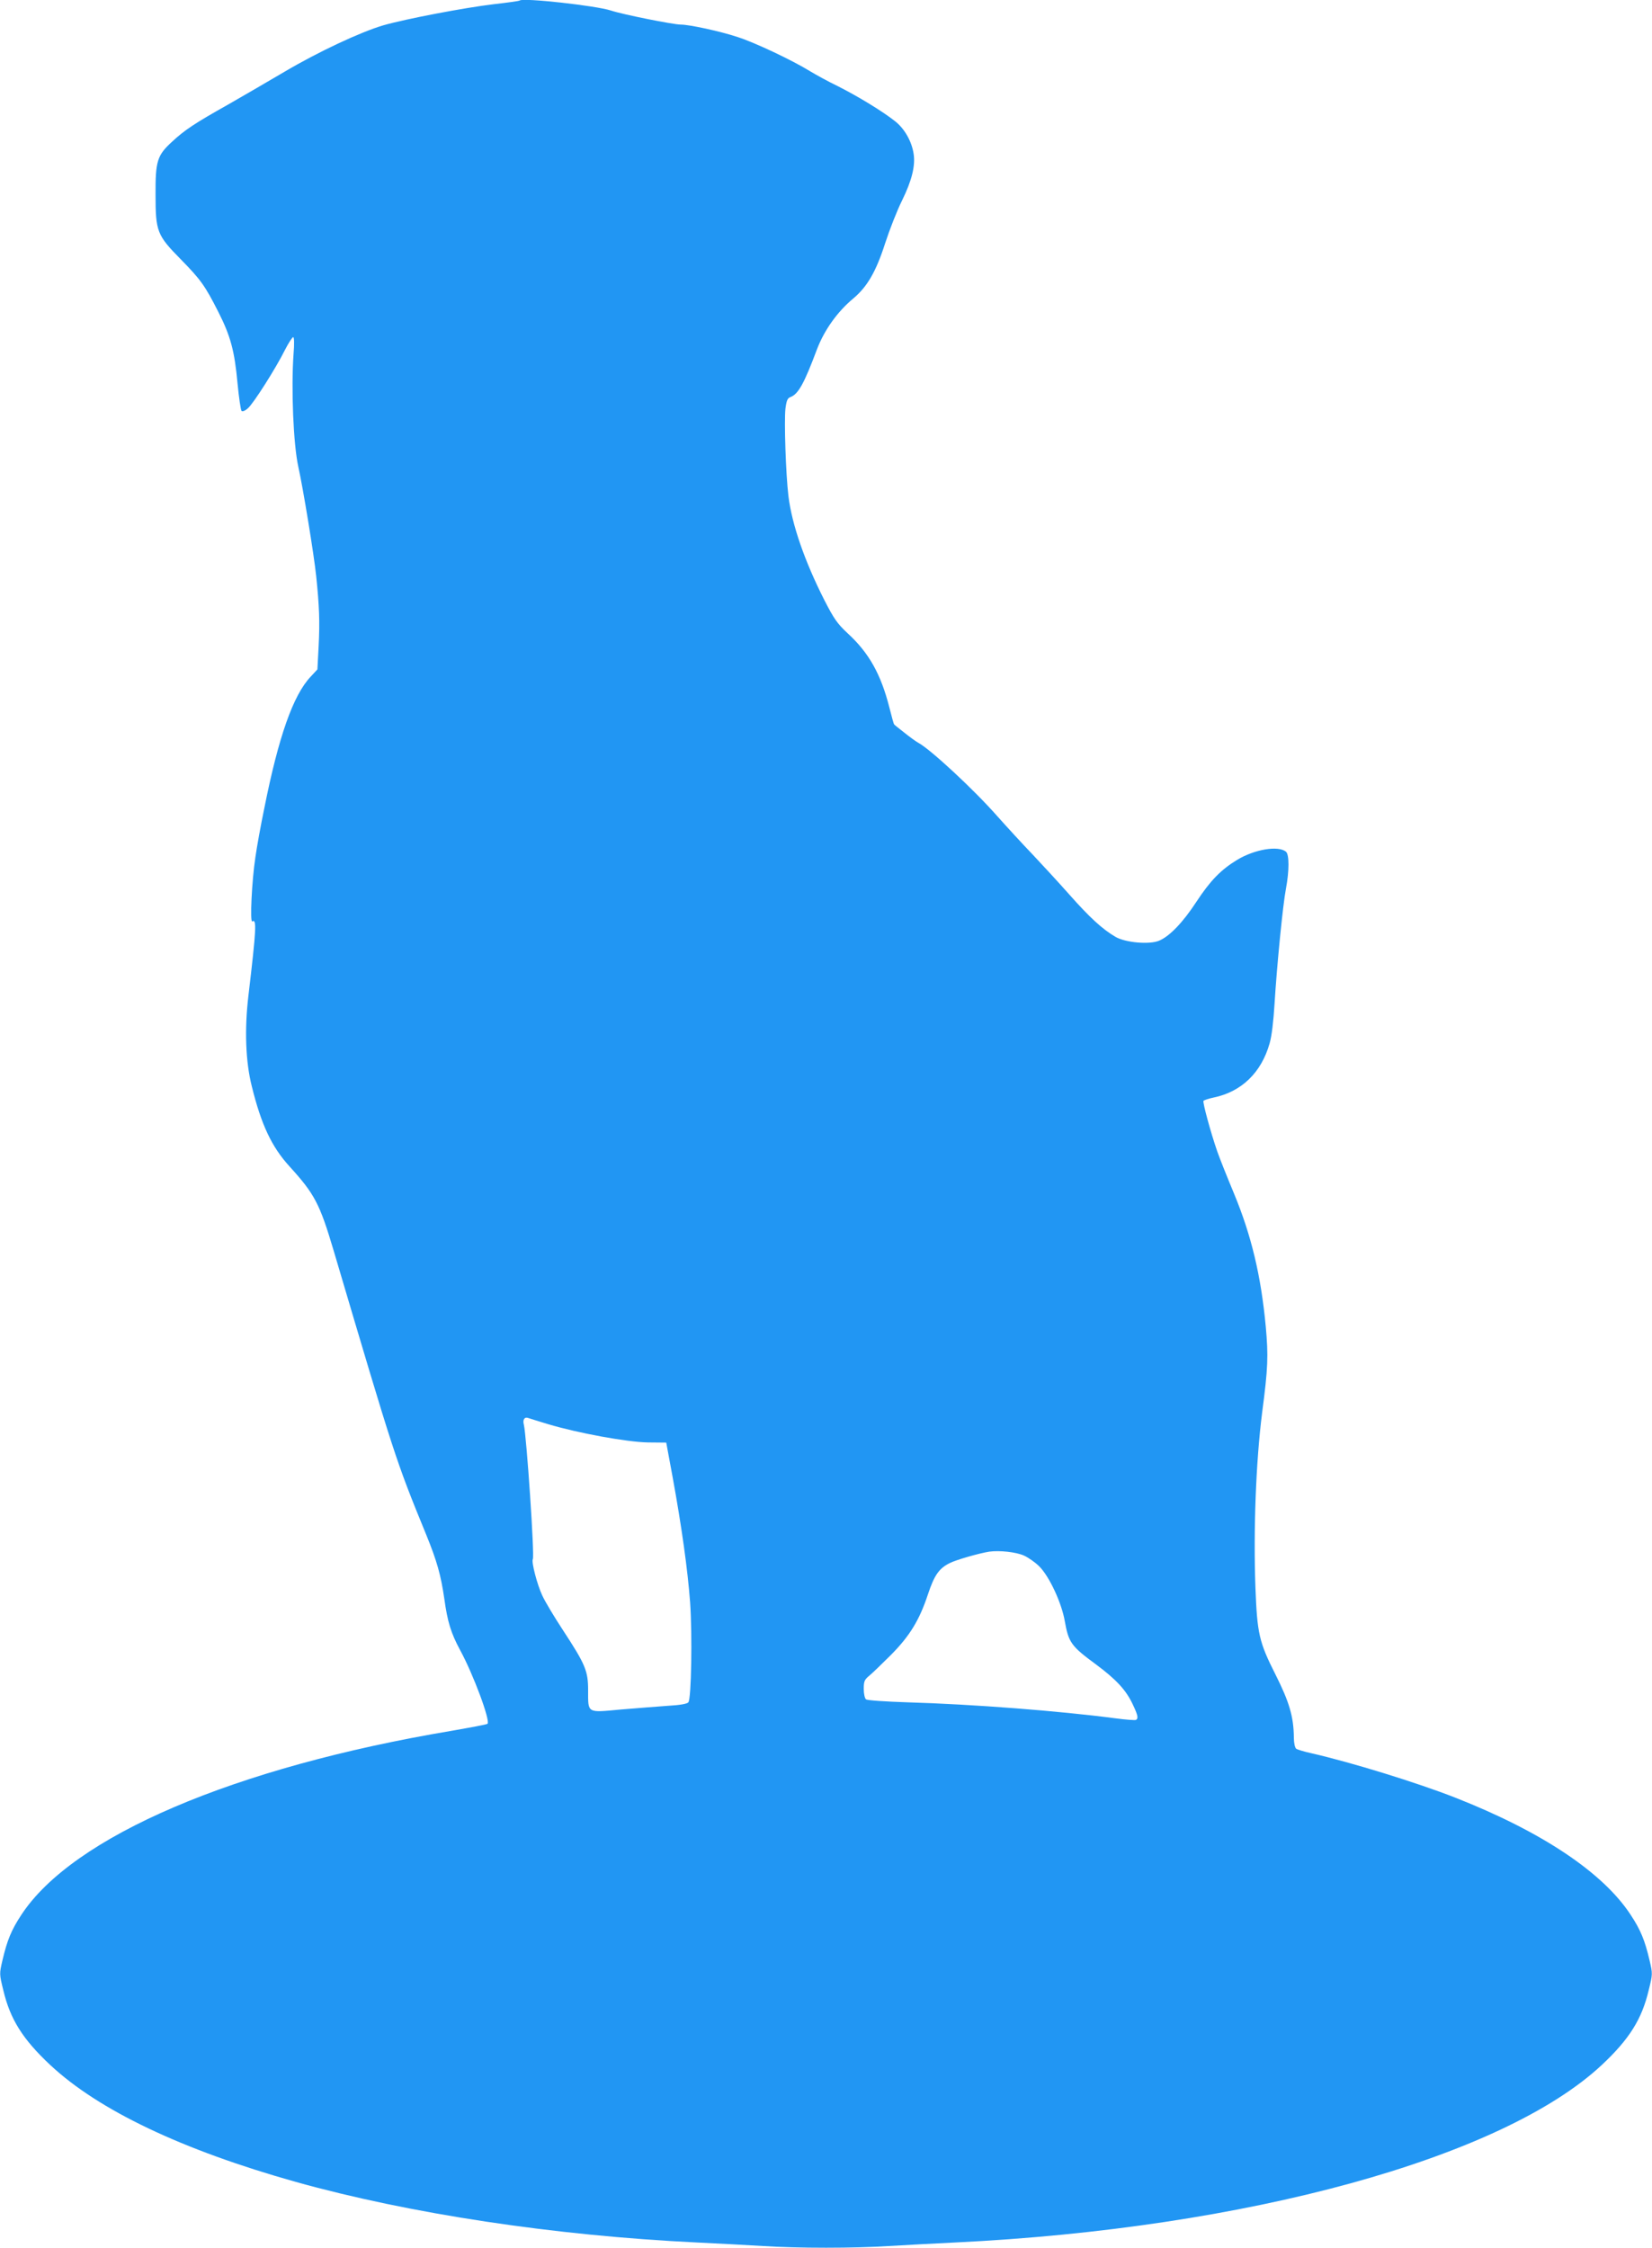 <?xml version="1.0" standalone="no"?>
<!DOCTYPE svg PUBLIC "-//W3C//DTD SVG 20010904//EN"
 "http://www.w3.org/TR/2001/REC-SVG-20010904/DTD/svg10.dtd">
<svg version="1.0" xmlns="http://www.w3.org/2000/svg"
 width="941pt" height="1280pt" viewBox="0 0 941 1280"
 preserveAspectRatio="xMidYMid meet">
<g transform="translate(0,1280) scale(0.1,-0.1)"
fill="#2196f3" stroke="none">
<path d="M2960 12797 c-3 -3 -69 -12 -148 -21 -167 -20 -498 -83 -628 -120
-130 -38 -373 -152 -564 -265 -91 -54 -235 -137 -320 -186 -194 -109 -249
-146 -321 -213 -84 -77 -94 -110 -93 -302 0 -208 9 -230 142 -365 115 -117
140 -152 215 -300 70 -138 93 -222 110 -408 8 -82 18 -152 23 -157 5 -5 21 1
36 15 31 26 160 229 212 334 20 39 41 71 46 71 6 0 7 -37 2 -97 -14 -196 -1
-513 27 -640 28 -126 89 -499 102 -623 18 -174 21 -259 14 -399 l-7 -133 -39
-42 c-99 -105 -182 -340 -263 -746 -20 -96 -43 -222 -51 -280 -21 -136 -32
-376 -18 -367 26 16 23 -42 -22 -423 -23 -193 -16 -376 19 -515 54 -220 114
-346 214 -456 144 -158 173 -213 252 -479 348 -1175 353 -1193 528 -1620 61
-150 83 -228 103 -365 18 -131 38 -195 89 -290 77 -141 174 -404 157 -421 -3
-4 -95 -21 -204 -40 -1240 -208 -2160 -602 -2452 -1049 -56 -85 -80 -143 -107
-258 -18 -77 -18 -78 5 -171 39 -165 111 -279 267 -425 276 -258 751 -484
1399 -666 647 -181 1473 -306 2285 -345 124 -6 293 -15 375 -20 192 -13 528
-13 720 0 83 5 251 14 375 20 1659 80 3116 480 3684 1011 156 146 228 260 267
425 23 93 23 94 5 171 -27 115 -51 173 -107 258 -157 241 -506 474 -999 668
-222 87 -596 202 -820 253 -41 9 -81 21 -87 26 -7 6 -13 33 -13 62 -1 120 -26
204 -105 361 -93 184 -104 232 -114 495 -12 328 3 717 38 994 34 258 36 324
21 491 -27 290 -82 519 -180 756 -40 96 -84 206 -97 244 -38 110 -83 277 -78
286 3 4 29 13 58 19 159 33 272 142 319 309 12 41 22 127 28 226 13 213 47
562 65 655 19 101 19 194 0 210 -44 36 -178 14 -279 -47 -93 -57 -152 -118
-231 -238 -77 -118 -153 -197 -213 -222 -55 -23 -191 -11 -248 22 -75 44 -147
110 -263 241 -63 71 -158 174 -210 229 -53 55 -143 153 -201 218 -133 151
-381 381 -449 417 -13 7 -49 33 -80 58 -31 24 -57 45 -58 47 -2 1 -14 44 -27
96 -48 189 -116 311 -237 422 -60 56 -78 82 -133 189 -112 221 -185 430 -205
593 -15 124 -25 428 -17 498 6 47 12 60 29 66 44 17 77 75 151 273 42 109 115
212 206 288 80 67 130 153 182 315 25 77 68 187 97 245 55 112 76 197 65 265
-11 71 -52 143 -106 185 -69 55 -210 141 -325 199 -54 26 -125 65 -158 85
-102 63 -316 164 -413 195 -99 33 -275 71 -324 71 -43 0 -332 58 -398 80 -85
28 -503 74 -520 57z m162 -8107 c174 -52 451 -102 568 -104 l105 -1 37 -200
c51 -280 85 -523 99 -710 13 -185 7 -549 -10 -569 -8 -9 -48 -16 -119 -20 -59
-4 -179 -14 -267 -21 -193 -18 -185 -23 -185 109 0 111 -15 147 -144 344 -48
73 -101 161 -117 196 -29 61 -63 192 -54 207 11 16 -36 704 -51 766 -8 29 4
46 25 38 9 -3 60 -19 113 -35z m2710 -748 c25 -11 65 -39 88 -62 57 -57 127
-207 145 -311 22 -123 36 -143 179 -248 114 -85 169 -144 207 -224 31 -65 34
-82 20 -91 -4 -3 -58 1 -118 9 -319 42 -809 80 -1183 91 -124 4 -231 11 -237
17 -7 5 -13 31 -13 59 0 44 4 53 32 76 18 15 73 68 123 118 106 107 162 197
211 346 36 108 63 147 124 177 35 18 167 56 225 65 58 8 152 -2 197 -22z"/>
</g>
</svg>
